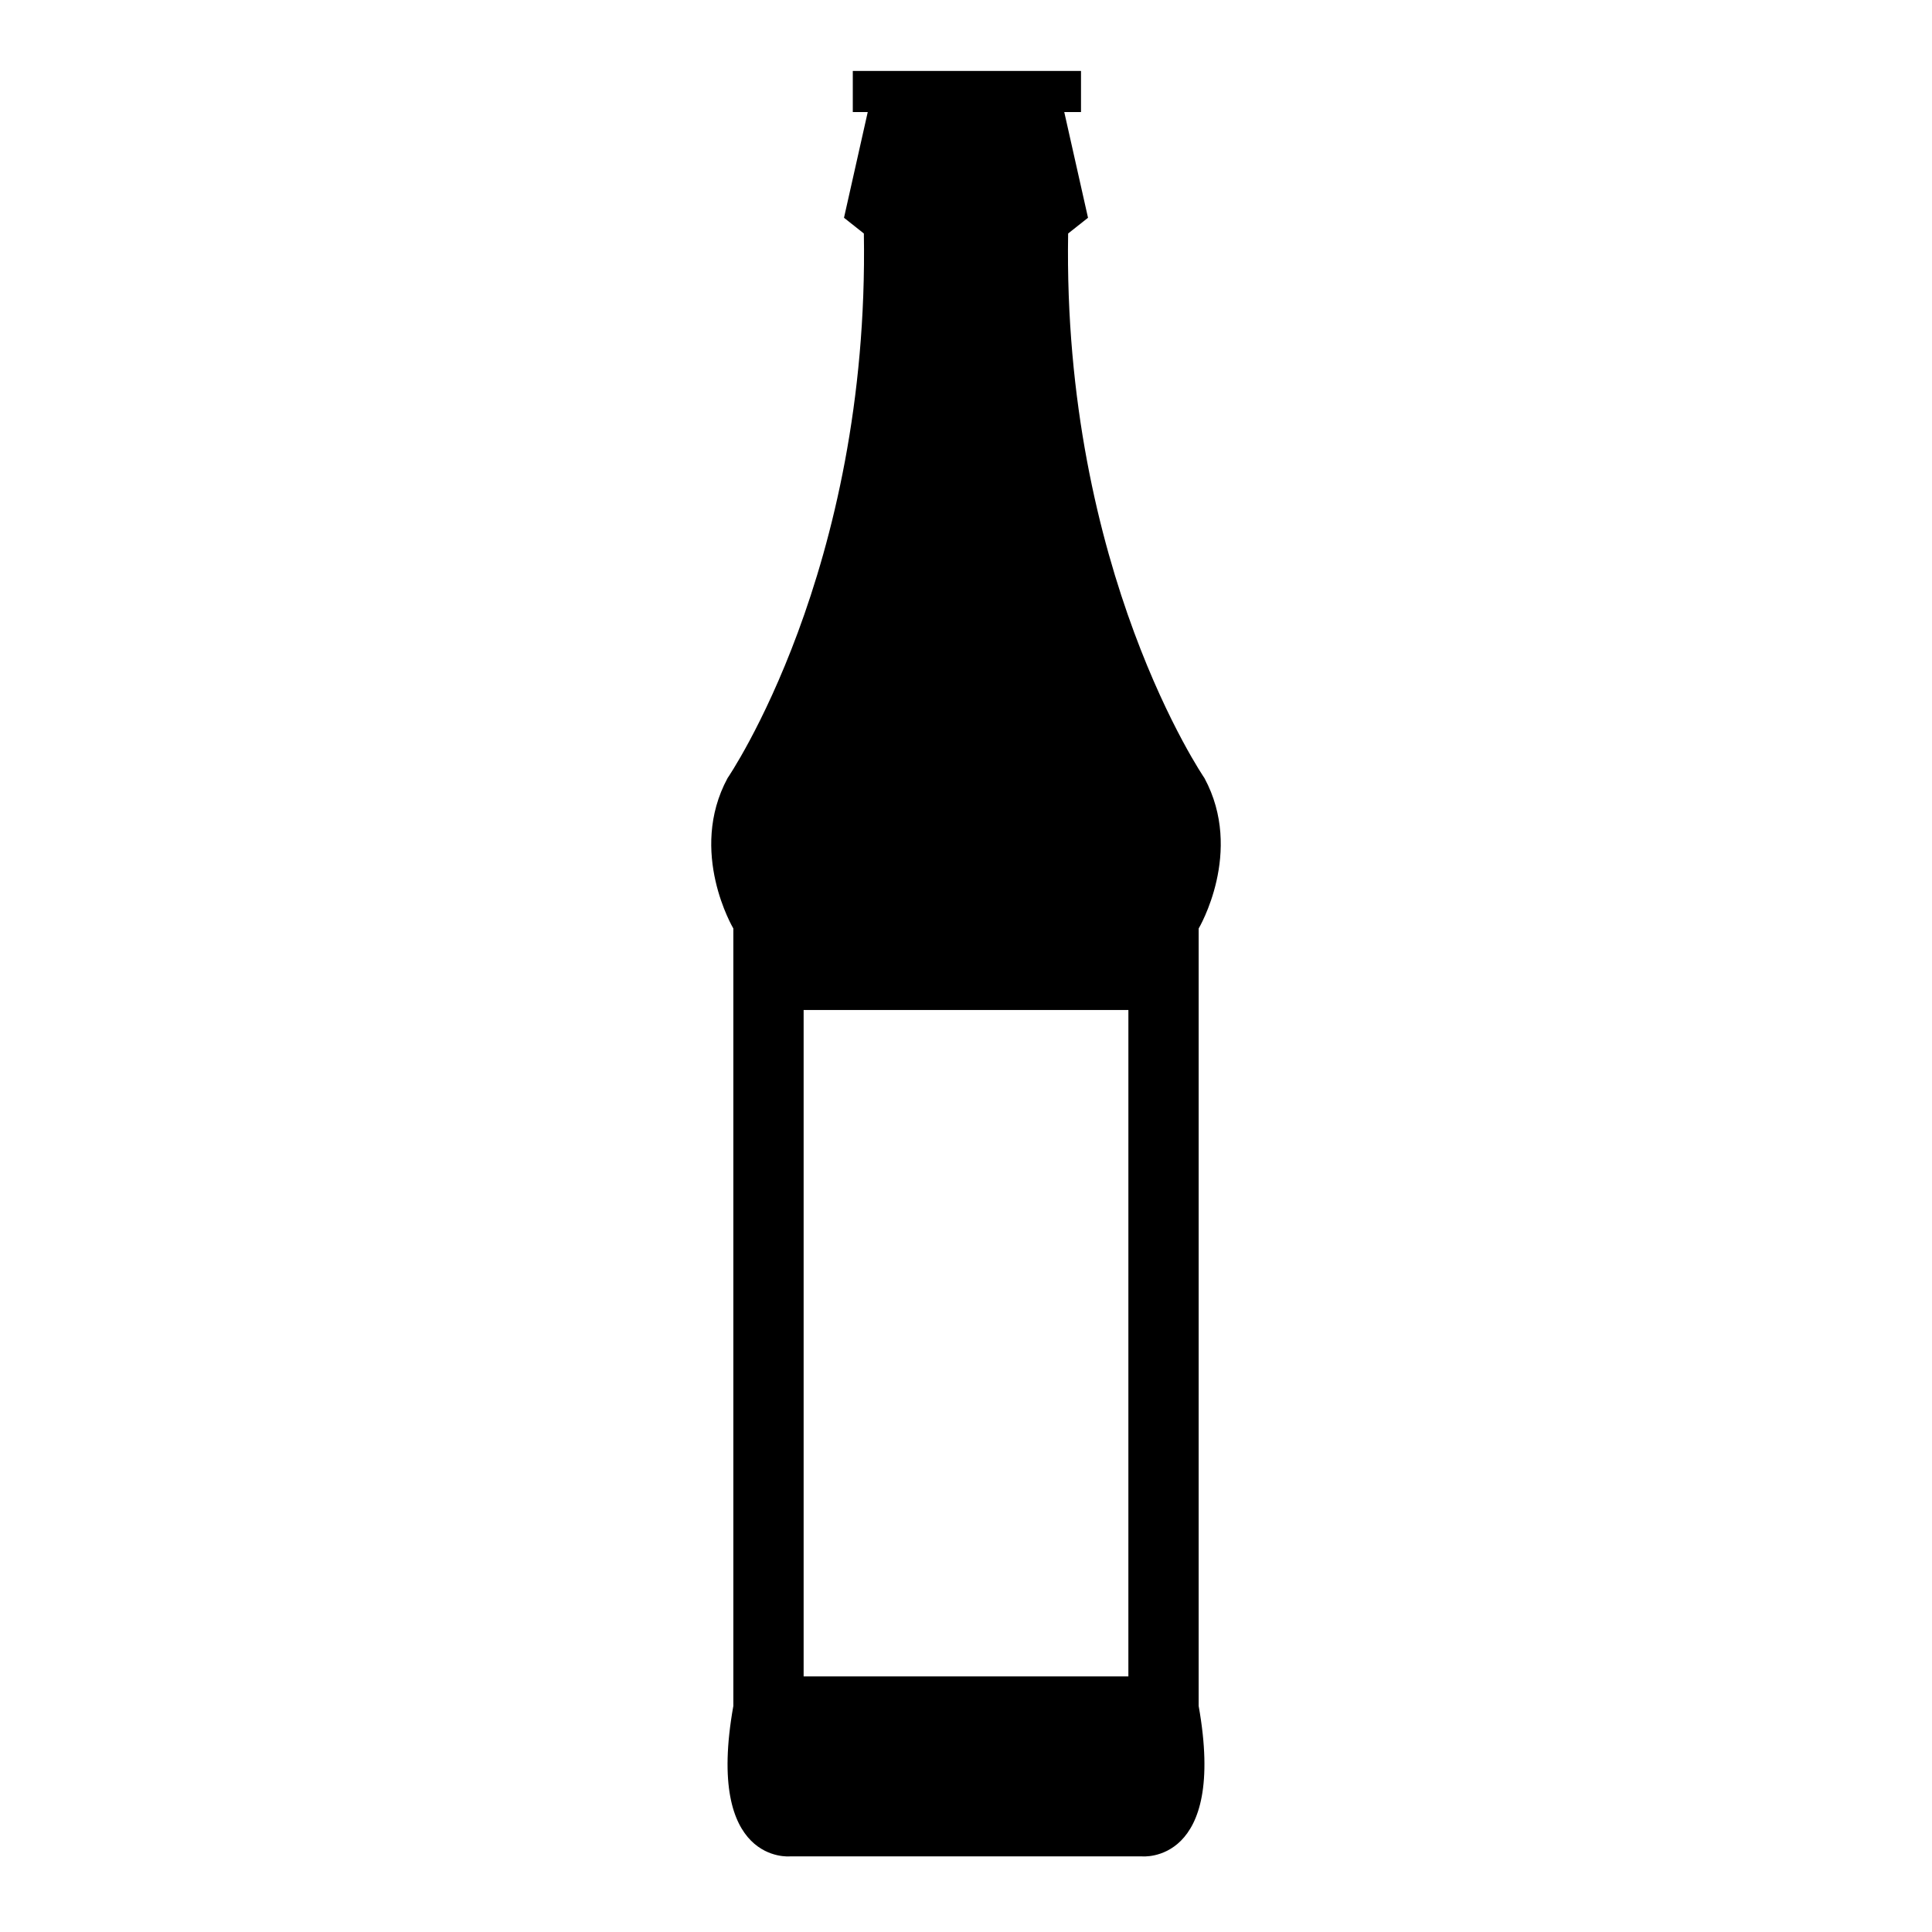 <?xml version="1.0" encoding="UTF-8"?>
<!-- Uploaded to: SVG Repo, www.svgrepo.com, Generator: SVG Repo Mixer Tools -->
<svg fill="#000000" width="800px" height="800px" version="1.1" viewBox="144 144 512 512" xmlns="http://www.w3.org/2000/svg">
 <path d="m461.66 390.06s12.082-20.297 1.535-39.848c0 0-37.629-54.82-36.129-144.33l5.269-4.172-6.297-28.016h4.438v-10.887h-60.477v10.887h3.961l-6.293 28.016 5.266 4.172c1.5 89.512-36.125 144.33-36.125 144.33-10.555 19.547 1.535 39.848 1.535 39.848v206.03c-7.523 42.102 15.039 39.867 15.039 39.867h93.234s22.555 2.238 15.039-39.867zm-18.621 198.2h-86.07v-176.6h86.066l-0.004 176.6z"/>
</svg>